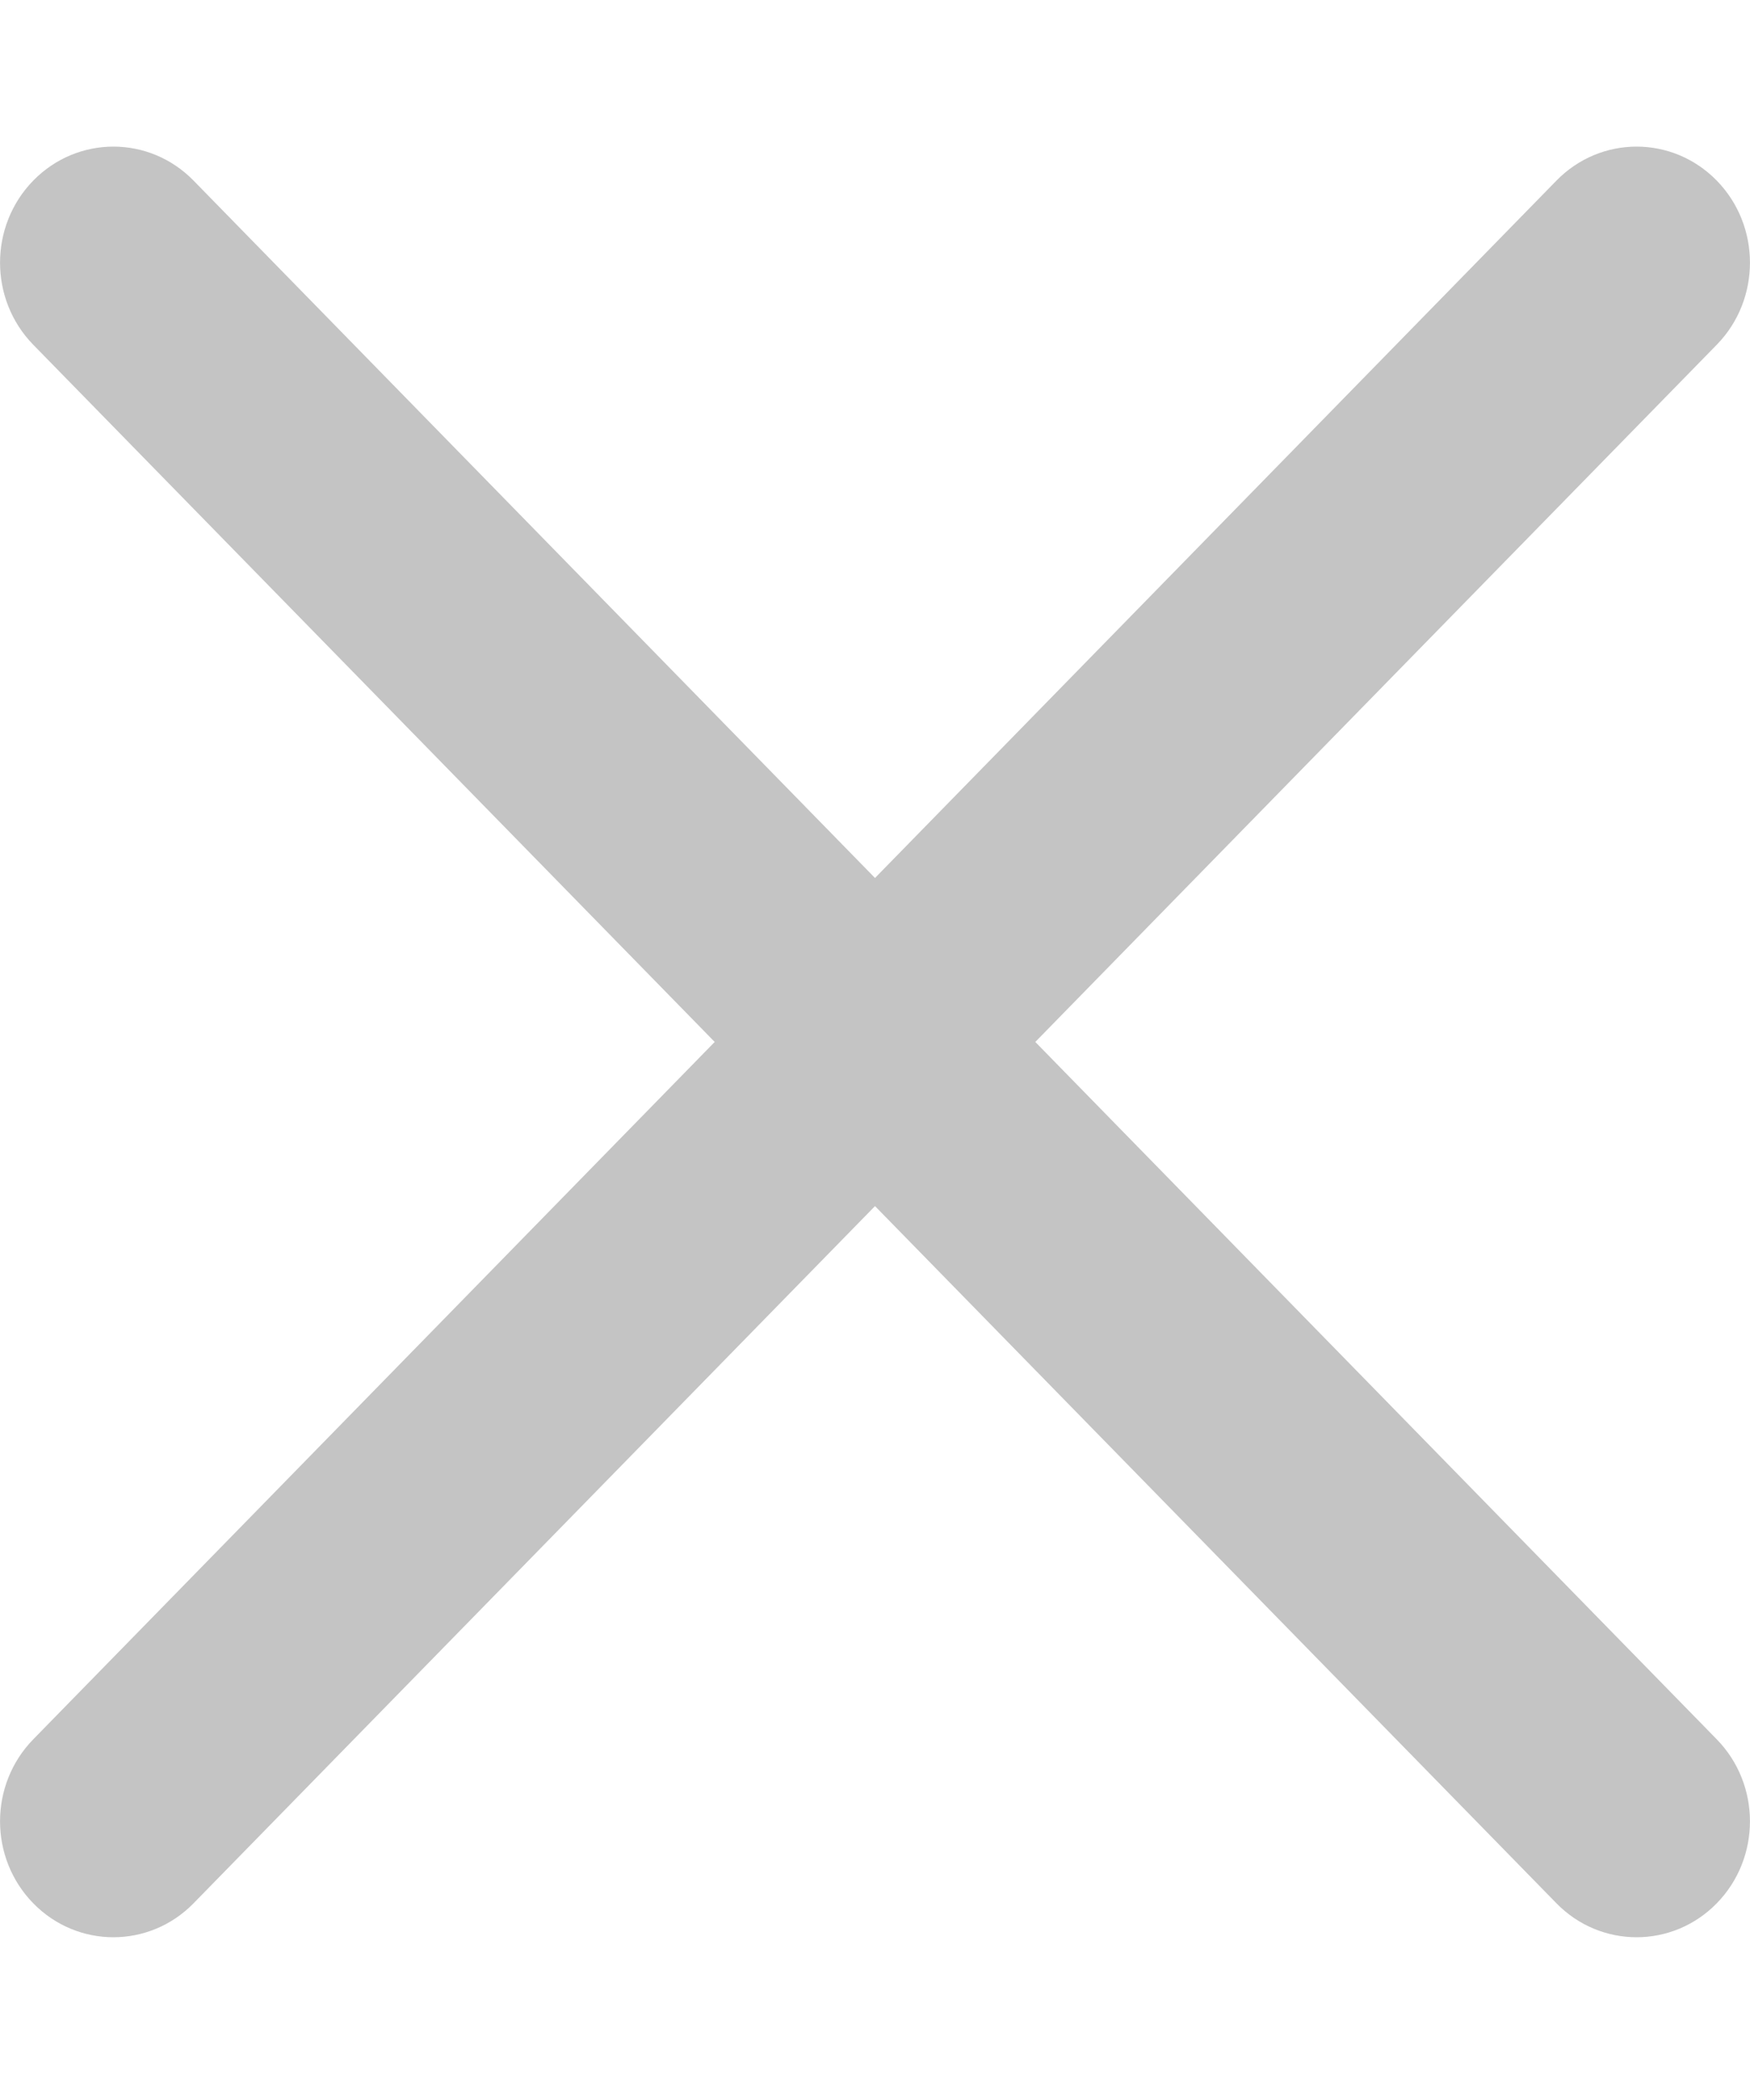 <svg width="10" height="12" viewBox="0 0 10 12" fill="none" xmlns="http://www.w3.org/2000/svg">
<path d="M5.916 5.954L9.81 1.97C10.063 1.711 10.063 1.291 9.81 1.032C9.557 0.773 9.147 0.773 8.894 1.032L5 5.017L1.106 1.032C0.853 0.773 0.443 0.773 0.19 1.032C-0.063 1.291 -0.063 1.711 0.19 1.97L4.084 5.954L0.19 9.939C-0.063 10.198 -0.063 10.617 0.19 10.876C0.316 11.005 0.482 11.07 0.648 11.07C0.814 11.07 0.98 11.005 1.106 10.876L5 6.892L8.894 10.876C9.02 11.005 9.186 11.07 9.352 11.07C9.518 11.07 9.684 11.005 9.81 10.876C10.063 10.617 10.063 10.198 9.81 9.939L5.916 5.954Z" fill="#C4C4C4"/>
</svg>
